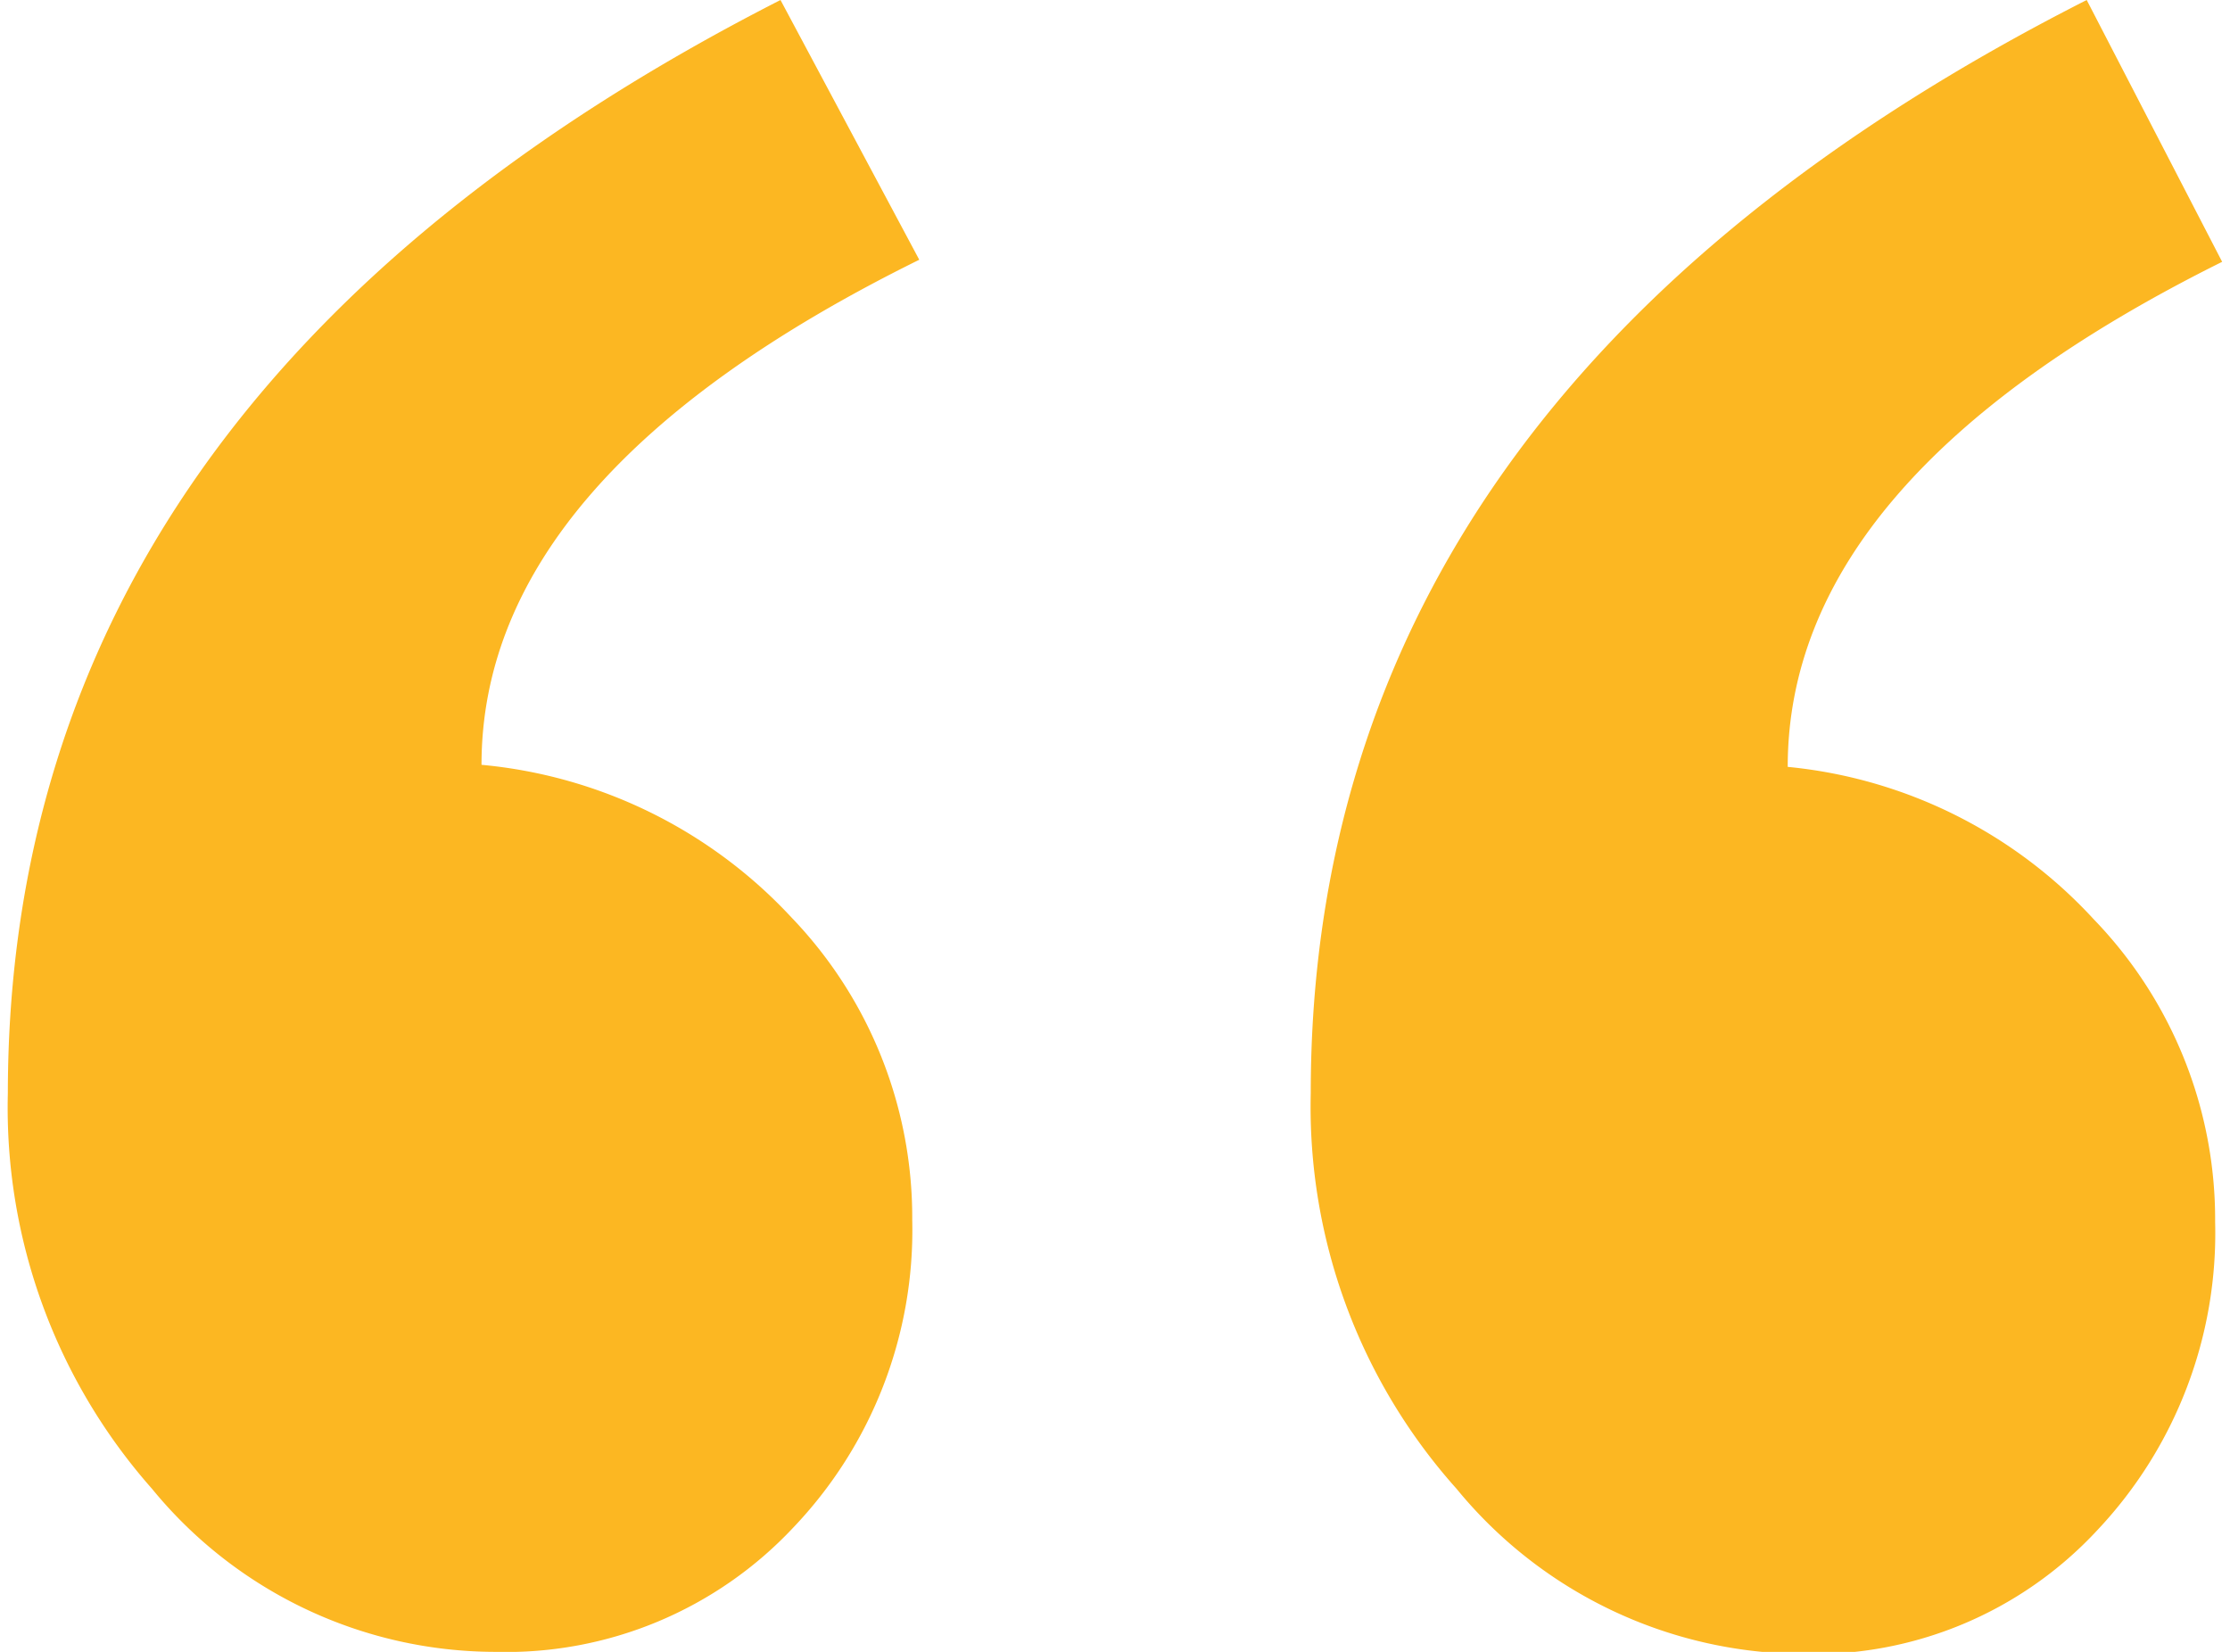 <svg id="Layer_1" data-name="Layer 1" xmlns="http://www.w3.org/2000/svg" xmlns:xlink="http://www.w3.org/1999/xlink" viewBox="0 0 54 40"><defs><style>.cls-1,.cls-2{fill:none;}.cls-2{clip-rule:evenodd;}.cls-3{fill:#fcb722;fill-rule:evenodd;}.cls-4{clip-path:url(#clip-path);}.cls-5{clip-path:url(#clip-path-2);}</style><clipPath id="clip-path"><circle class="cls-1" cx="61" cy="-80.5" r="60"/></clipPath><clipPath id="clip-path-2"><polygon class="cls-2" points="81.36 -80.14 48.64 -62.14 48.64 -98.14 81.36 -80.14"/></clipPath></defs><path class="cls-3" d="M18.9,0Q.2,9.54.19,26.47a13.93,13.93,0,0,0,3.49,9.58A10.76,10.76,0,0,0,12,40a9.53,9.53,0,0,0,7.2-3,10.43,10.43,0,0,0,2.89-7.46,10.49,10.49,0,0,0-2.93-7.33,11.71,11.71,0,0,0-7.5-3.69q0-7,10.6-12.23ZM50.53,0Q31.74,9.54,31.74,26.47a13.87,13.87,0,0,0,3.53,9.58,10.91,10.91,0,0,0,8.37,4,9.37,9.37,0,0,0,7.15-3,10.48,10.48,0,0,0,2.85-7.46,10.46,10.46,0,0,0-2.94-7.33,11.58,11.58,0,0,0-7.41-3.69q0-7,10.52-12.23Z"/><rect class="cls-1" x="0.19" width="53.62" height="40"/></svg>